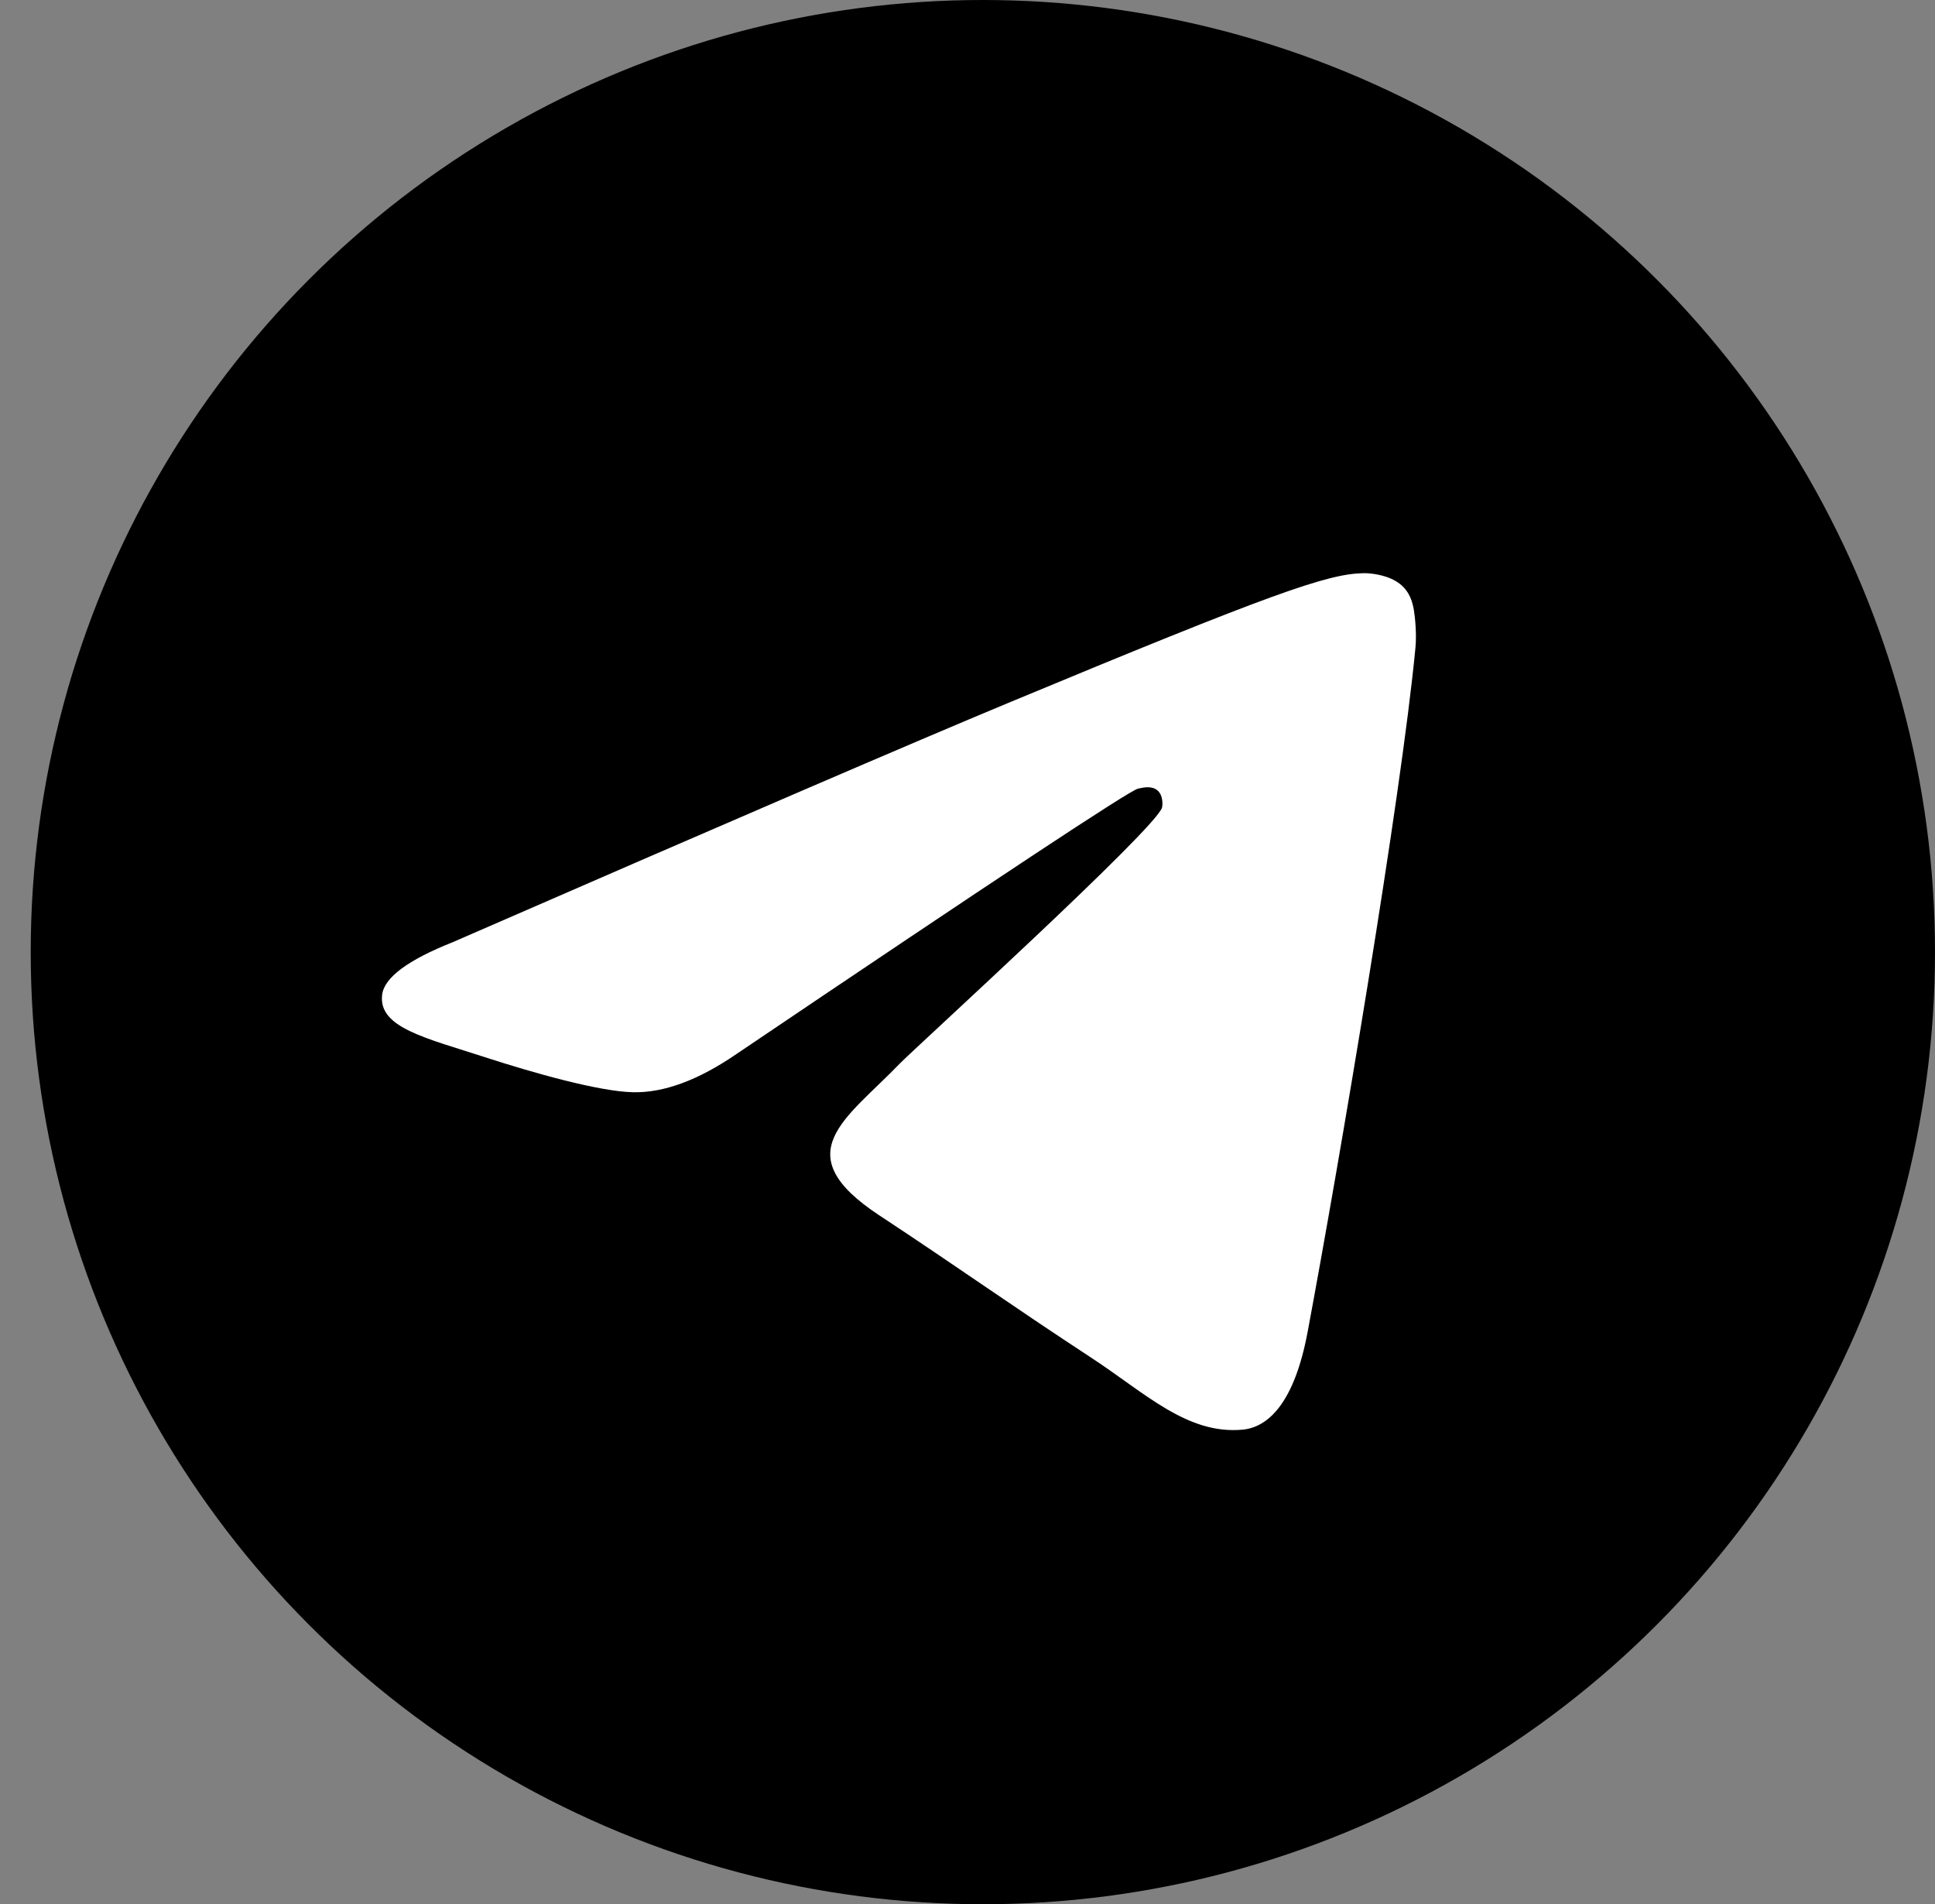 <?xml version="1.0" encoding="UTF-8"?> <svg xmlns="http://www.w3.org/2000/svg" width="63" height="62" viewBox="0 0 63 62" fill="none"><rect x="0" y="0" width="63" height="62" fill="#808080" stroke="none"/><circle cx="32" cy="31" r="31" fill="#FF00FF" style="fill:#FF00FF;fill:color(display-p3 1 0 1);fill-opacity:1;"></circle><path fill-rule="evenodd" clip-rule="evenodd" d="M14.748 30.673C23.785 26.735 29.811 24.14 32.827 22.886C41.436 19.305 43.225 18.683 44.391 18.662C44.647 18.658 45.22 18.721 45.592 19.023C45.906 19.277 45.992 19.621 46.033 19.862C46.074 20.103 46.126 20.653 46.085 21.082C45.618 25.984 43.6 37.88 42.573 43.37C42.138 45.693 41.282 46.472 40.454 46.548C38.654 46.714 37.287 45.358 35.543 44.215C32.815 42.427 31.273 41.314 28.625 39.568C25.564 37.551 27.549 36.443 29.293 34.631C29.749 34.157 37.681 26.942 37.835 26.288C37.854 26.206 37.872 25.901 37.691 25.74C37.509 25.579 37.242 25.634 37.049 25.678C36.775 25.74 32.416 28.621 23.973 34.321C22.735 35.17 21.615 35.584 20.611 35.562C19.504 35.538 17.375 34.936 15.792 34.422C13.851 33.791 12.308 33.457 12.442 32.386C12.512 31.827 13.281 31.256 14.748 30.673Z" fill="white" style="fill:white;fill-opacity:1;"></path></svg> 